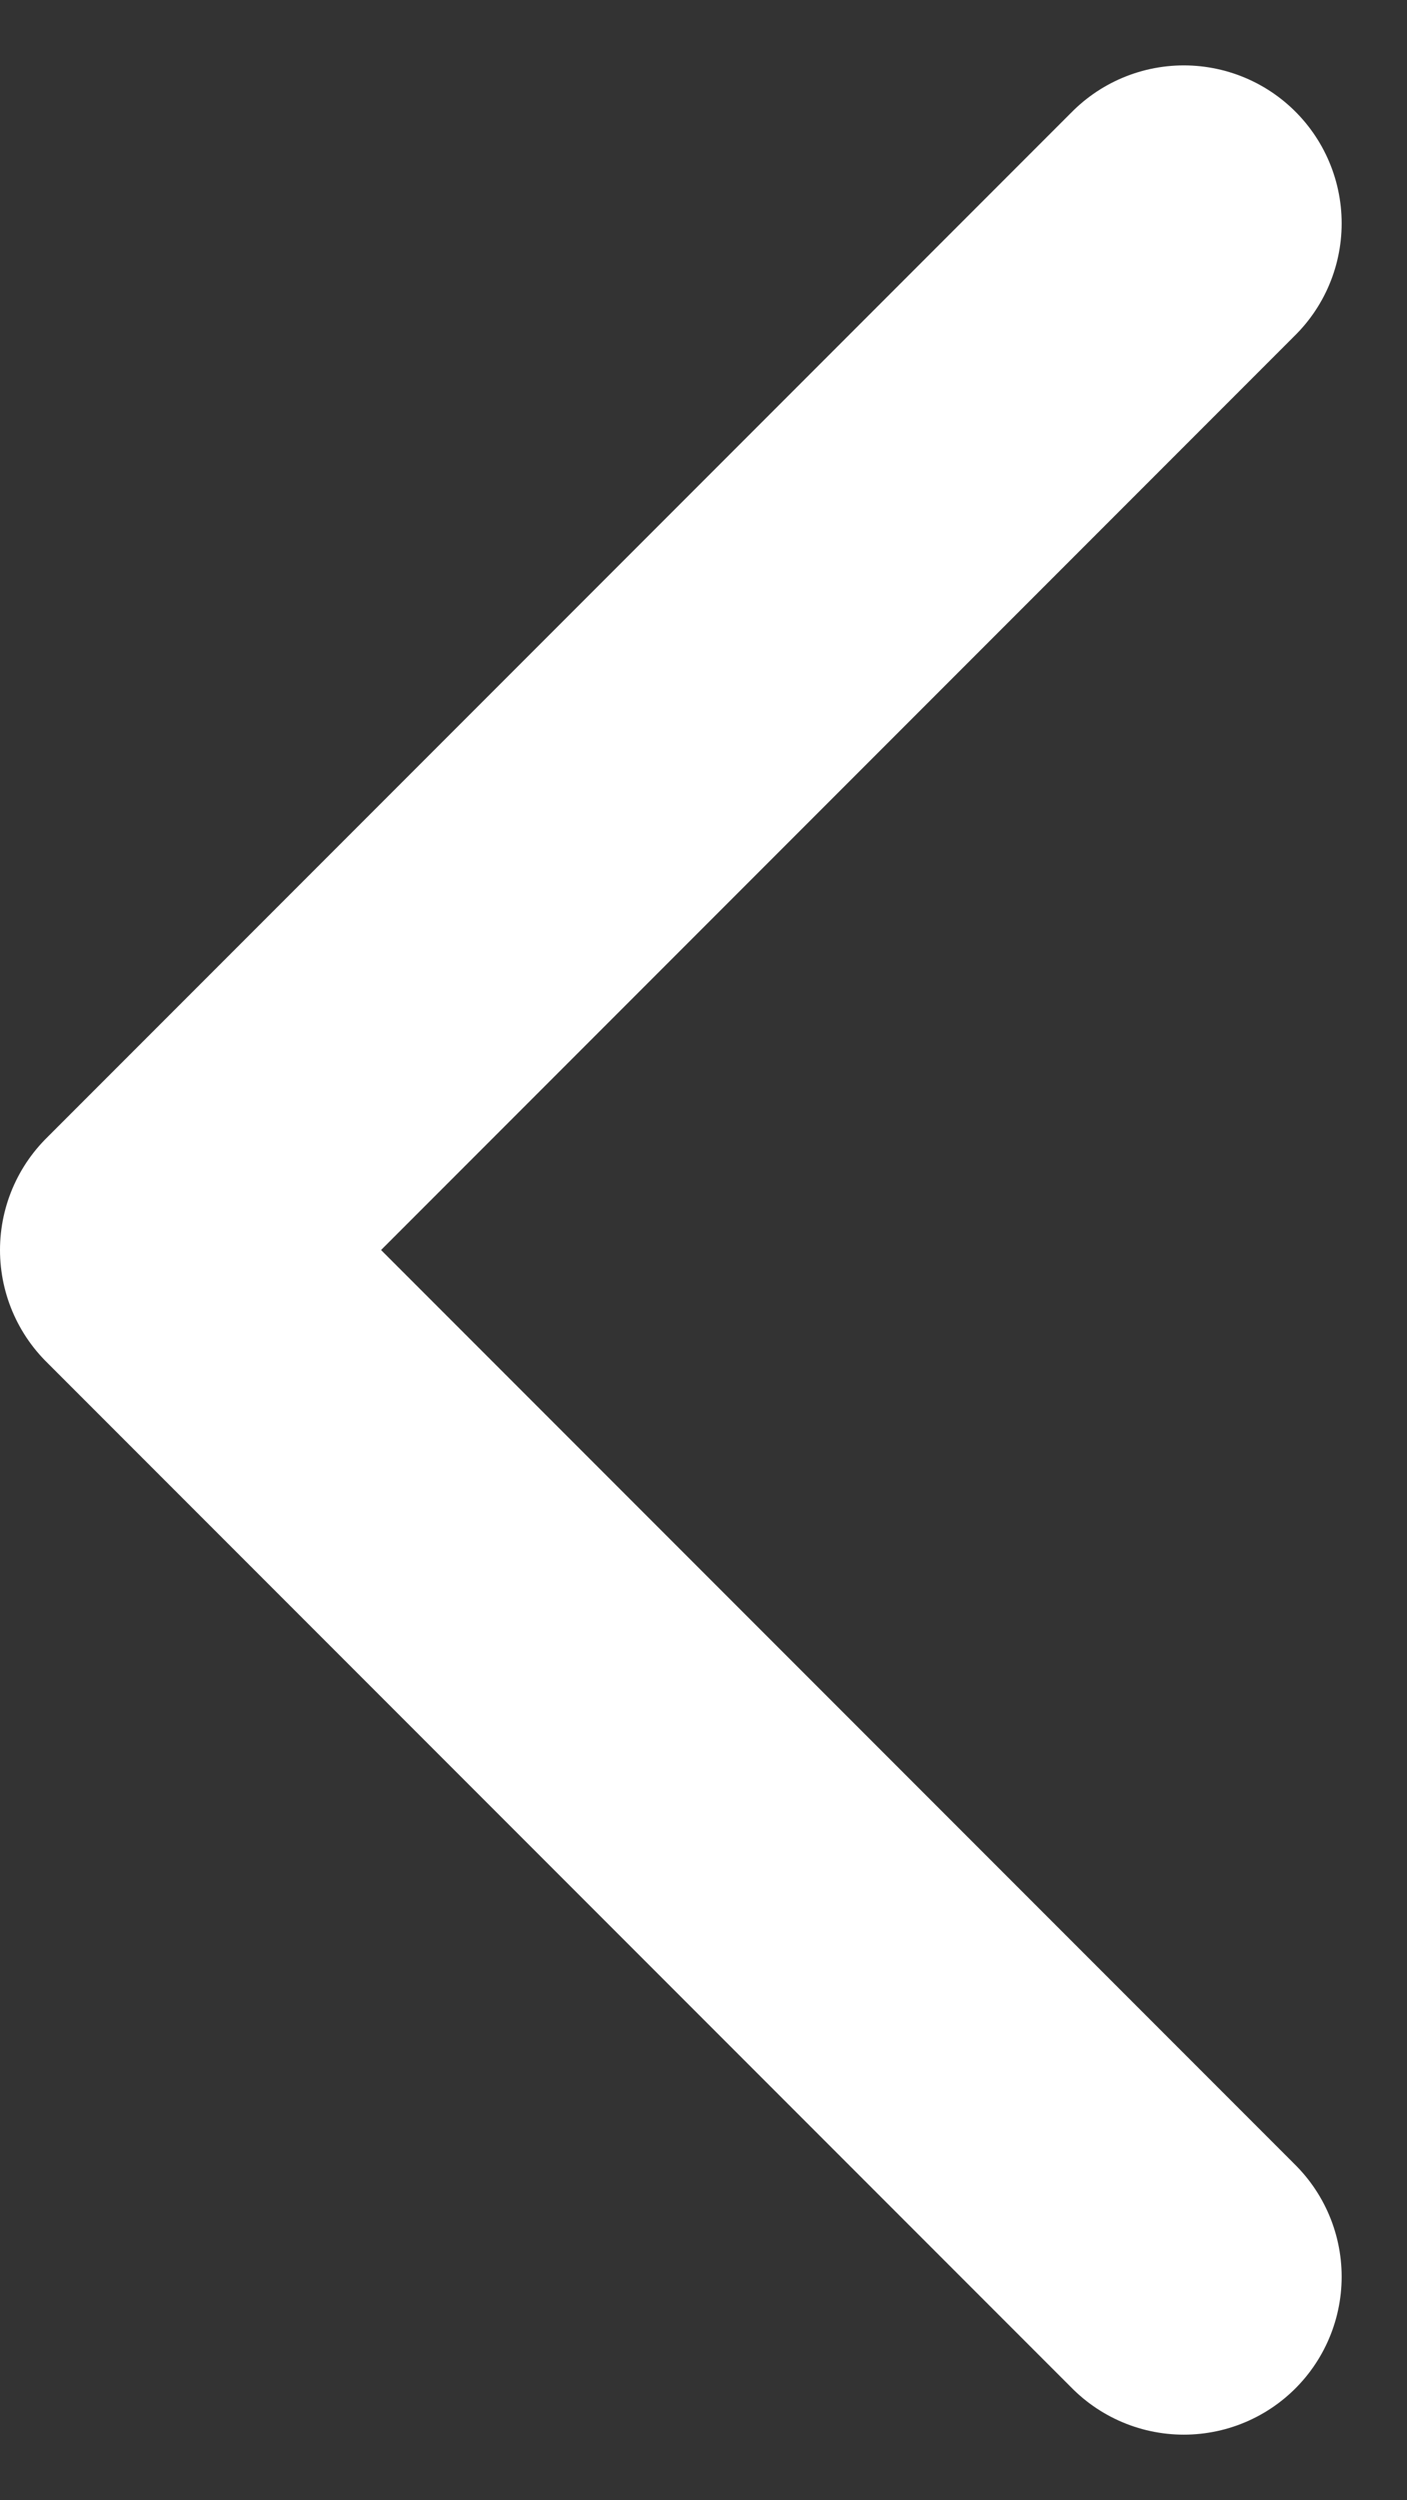 <svg xmlns="http://www.w3.org/2000/svg" width="8.914" height="15.828" viewBox="0 0 8.914 15.828">
  <rect x="0" y="0" width="8.914" height="15.828" fill="#333333" stroke="none"/>
  <path id="Icon_akar-chevron-right-small" data-name="Icon akar-chevron-right-small" d="M0,0,6.5,6.5,0,13" transform="translate(7.5 14.414) rotate(180)" fill="none" stroke="#fff" stroke-linecap="round" stroke-linejoin="round" stroke-width="2"/>
</svg>
